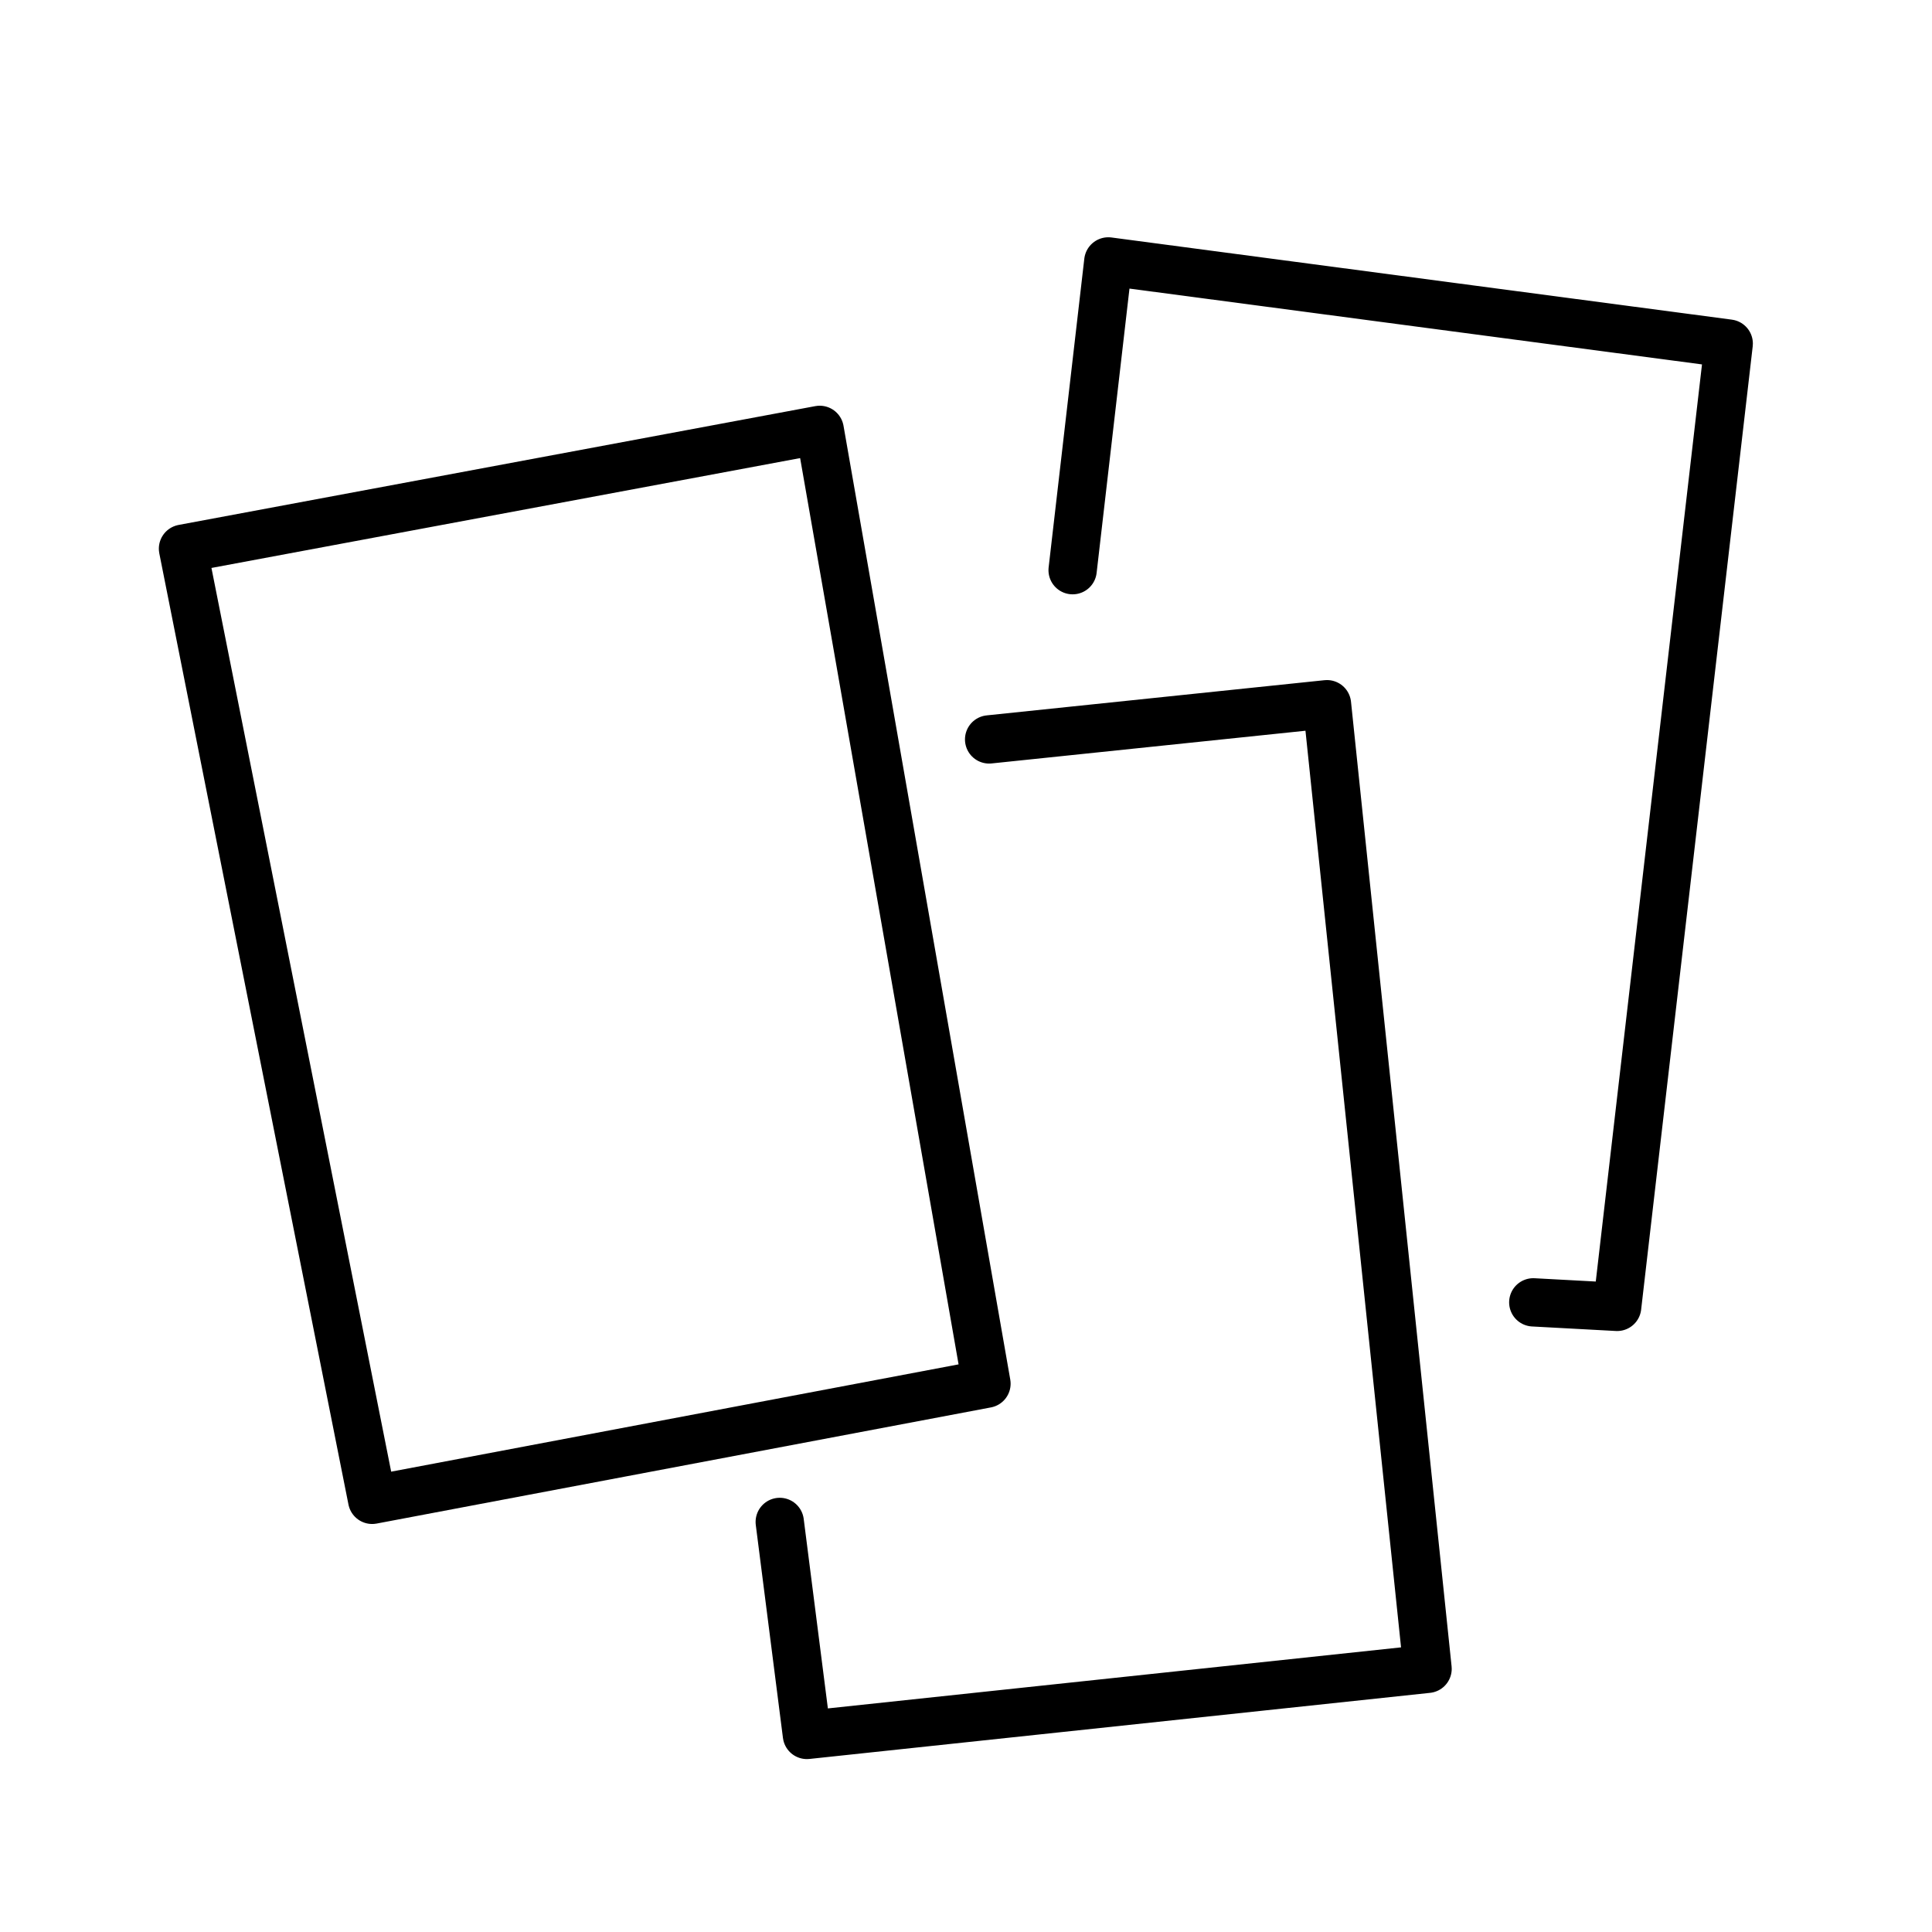<?xml version="1.0" encoding="utf-8"?>
<!-- Generator: Adobe Illustrator 15.0.0, SVG Export Plug-In . SVG Version: 6.00 Build 0)  -->
<!DOCTYPE svg PUBLIC "-//W3C//DTD SVG 1.1//EN" "http://www.w3.org/Graphics/SVG/1.1/DTD/svg11.dtd">
<svg version="1.1" id="icon" xmlns="http://www.w3.org/2000/svg" xmlns:xlink="http://www.w3.org/1999/xlink" x="0px" y="0px"
	 width="32px" height="32px" viewBox="0 0 32 32" enable-background="new 0 0 32 32" xml:space="preserve">
<polyline fill="none" stroke="#000000" stroke-width="0.8" stroke-linecap="round" stroke-linejoin="round" stroke-miterlimit="10" points="
	16.383,12.247 21.979,11.664 23.645,27.641 13.365,28.736 12.915,25.208 "/>
<polygon fill="none" stroke="#000000" stroke-width="0.8" stroke-linecap="round" stroke-linejoin="round" stroke-miterlimit="10" points="
	16.339,22.918 6.164,24.842 3.031,9.088 13.577,7.12 "/>
<polyline fill="none" stroke="#000000" stroke-width="0.8" stroke-linecap="round" stroke-linejoin="round" stroke-miterlimit="10" points="
	17.766,9.444 18.357,4.33 28.633,5.691 26.785,21.646 25.396,21.571 "/>
</svg>
